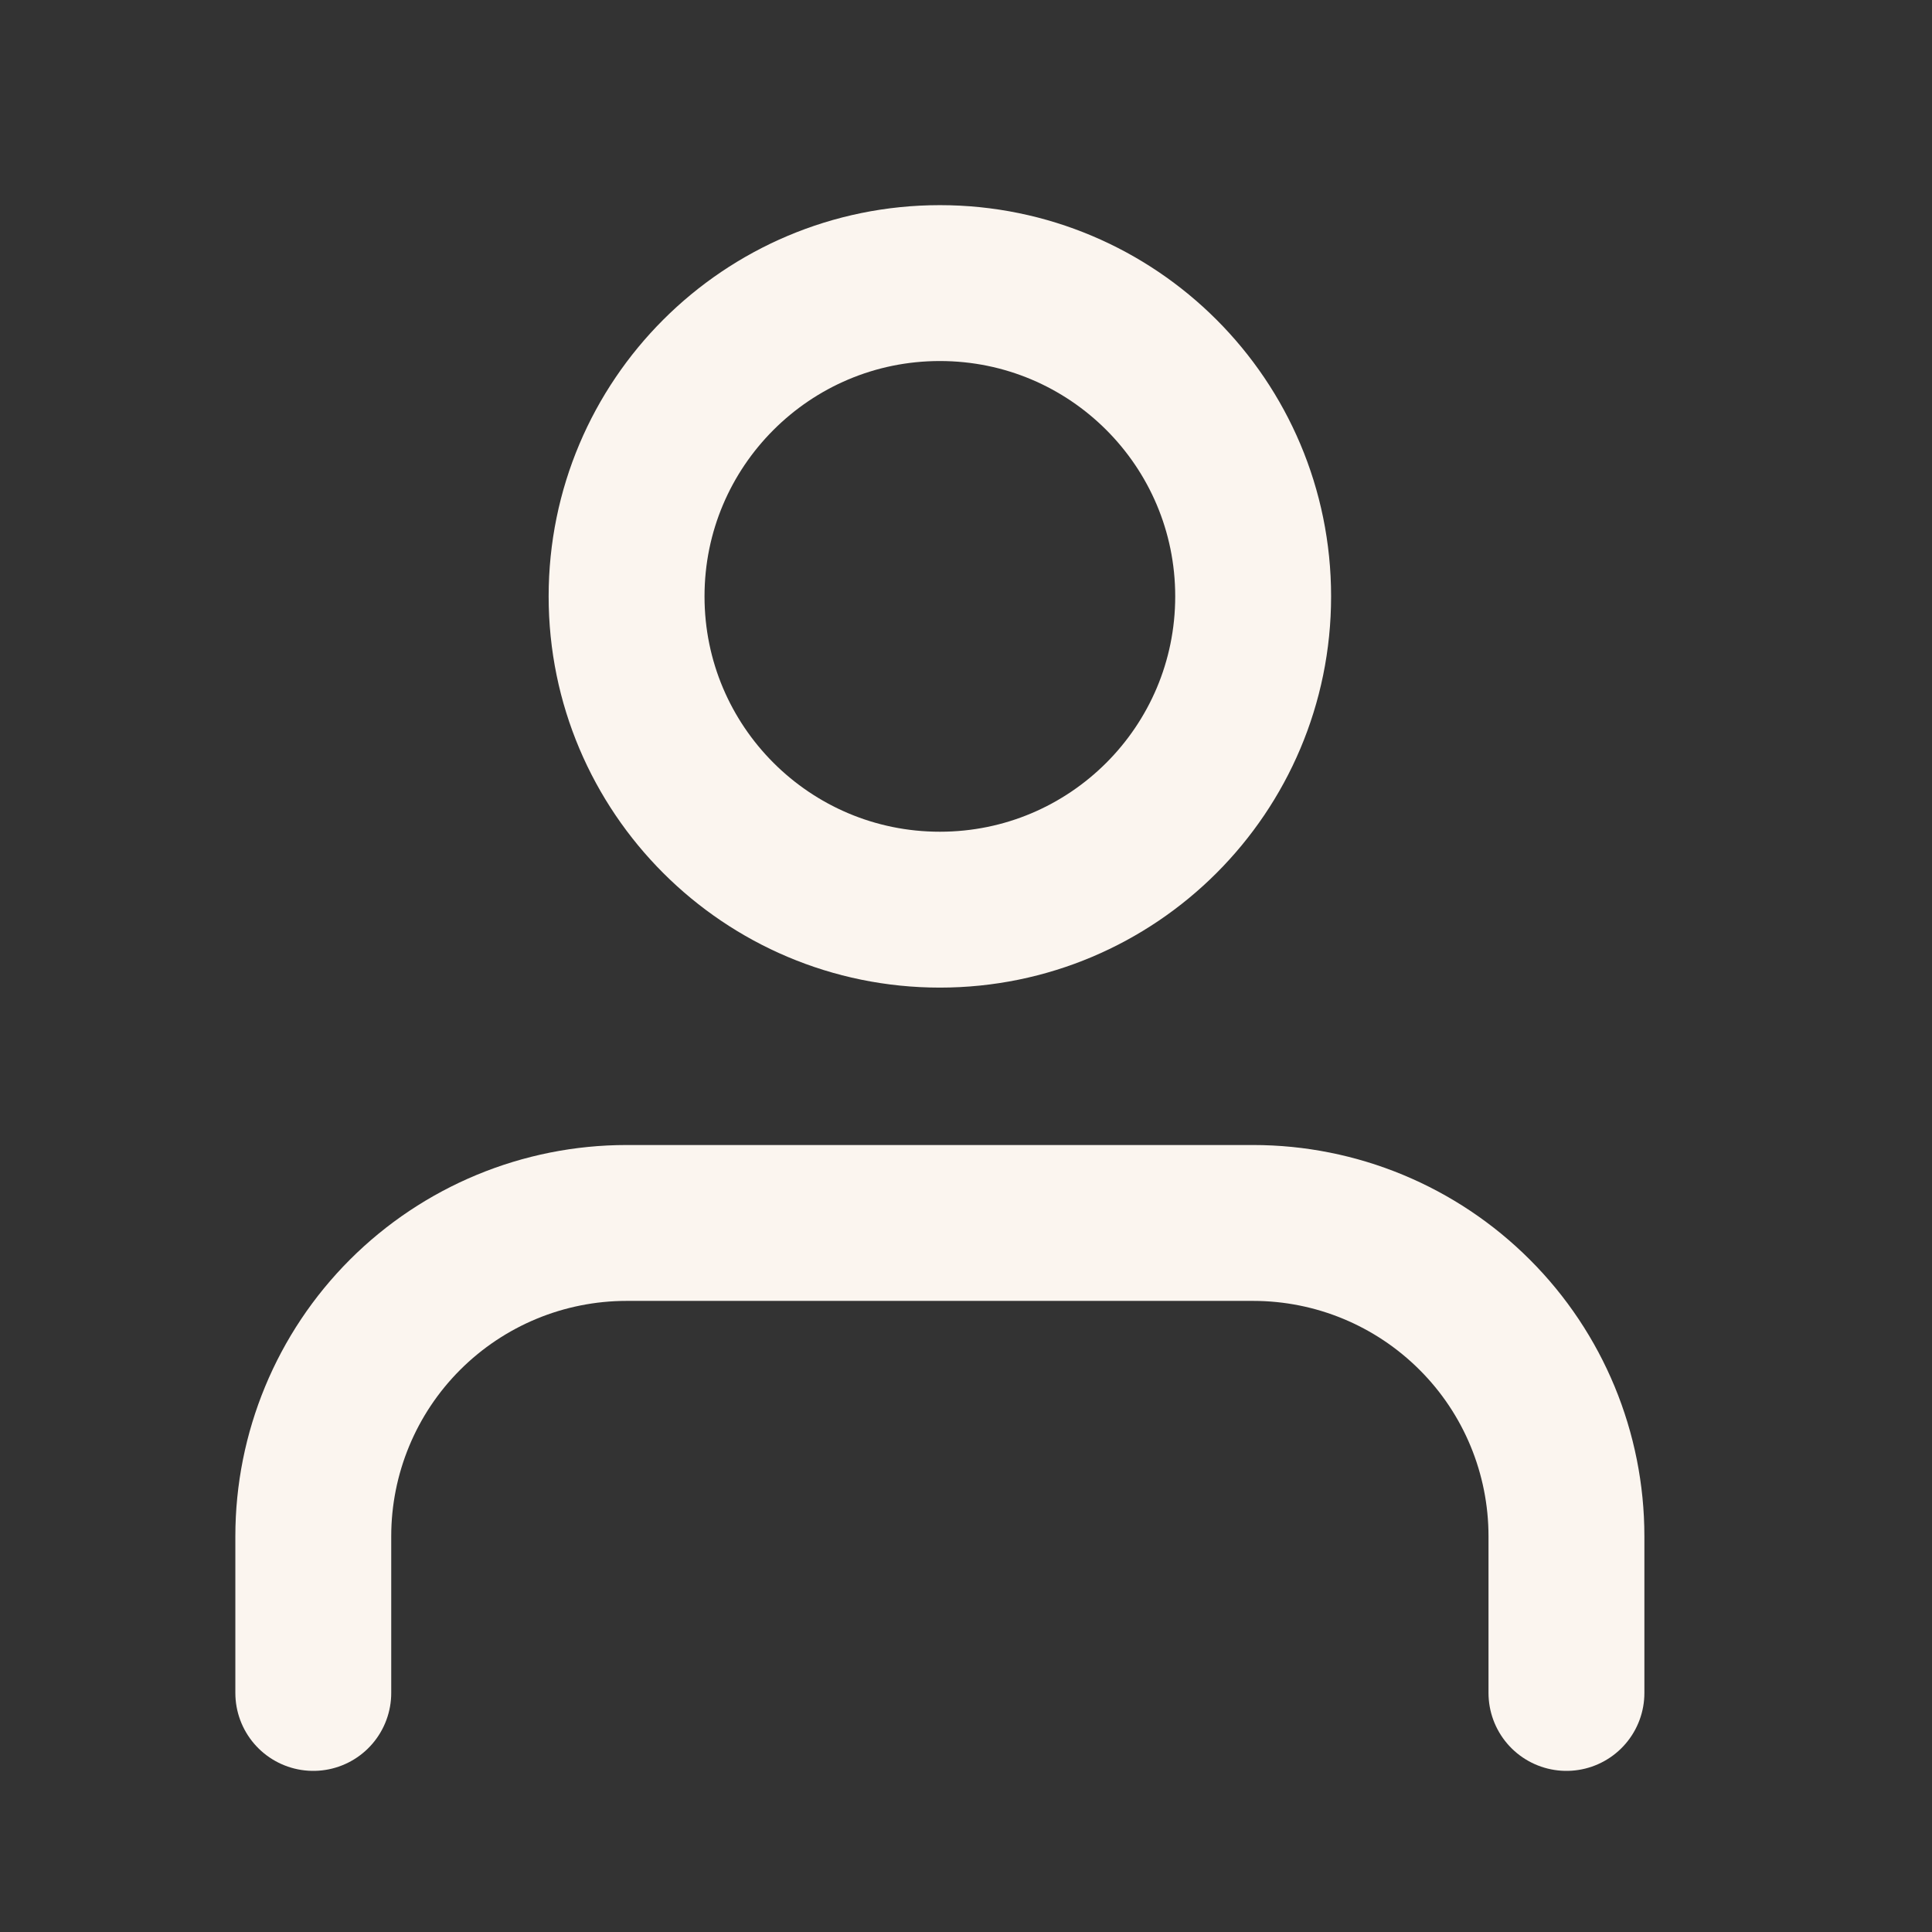 <svg width="19" height="19" viewBox="0 0 19 19" fill="none" xmlns="http://www.w3.org/2000/svg">
<rect x="0" y="0" width="19" height="19" fill="#333333" stroke="none"/>
<path d="M15.405 16.649V15.108C15.405 14.291 15.081 13.507 14.503 12.93C13.925 12.352 13.142 12.027 12.324 12.027H6.162C5.345 12.027 4.561 12.352 3.983 12.93C3.406 13.507 3.081 14.291 3.081 15.108V16.649" stroke="#FBF5EF" stroke-width="1.533" stroke-linecap="round" stroke-linejoin="round"/>
<path d="M9.243 8.946C10.945 8.946 12.324 7.567 12.324 5.865C12.324 4.163 10.945 2.784 9.243 2.784C7.542 2.784 6.162 4.163 6.162 5.865C6.162 7.567 7.542 8.946 9.243 8.946Z" stroke="#FBF5EF" stroke-width="1.533" stroke-linecap="round" stroke-linejoin="round"/>
</svg>
